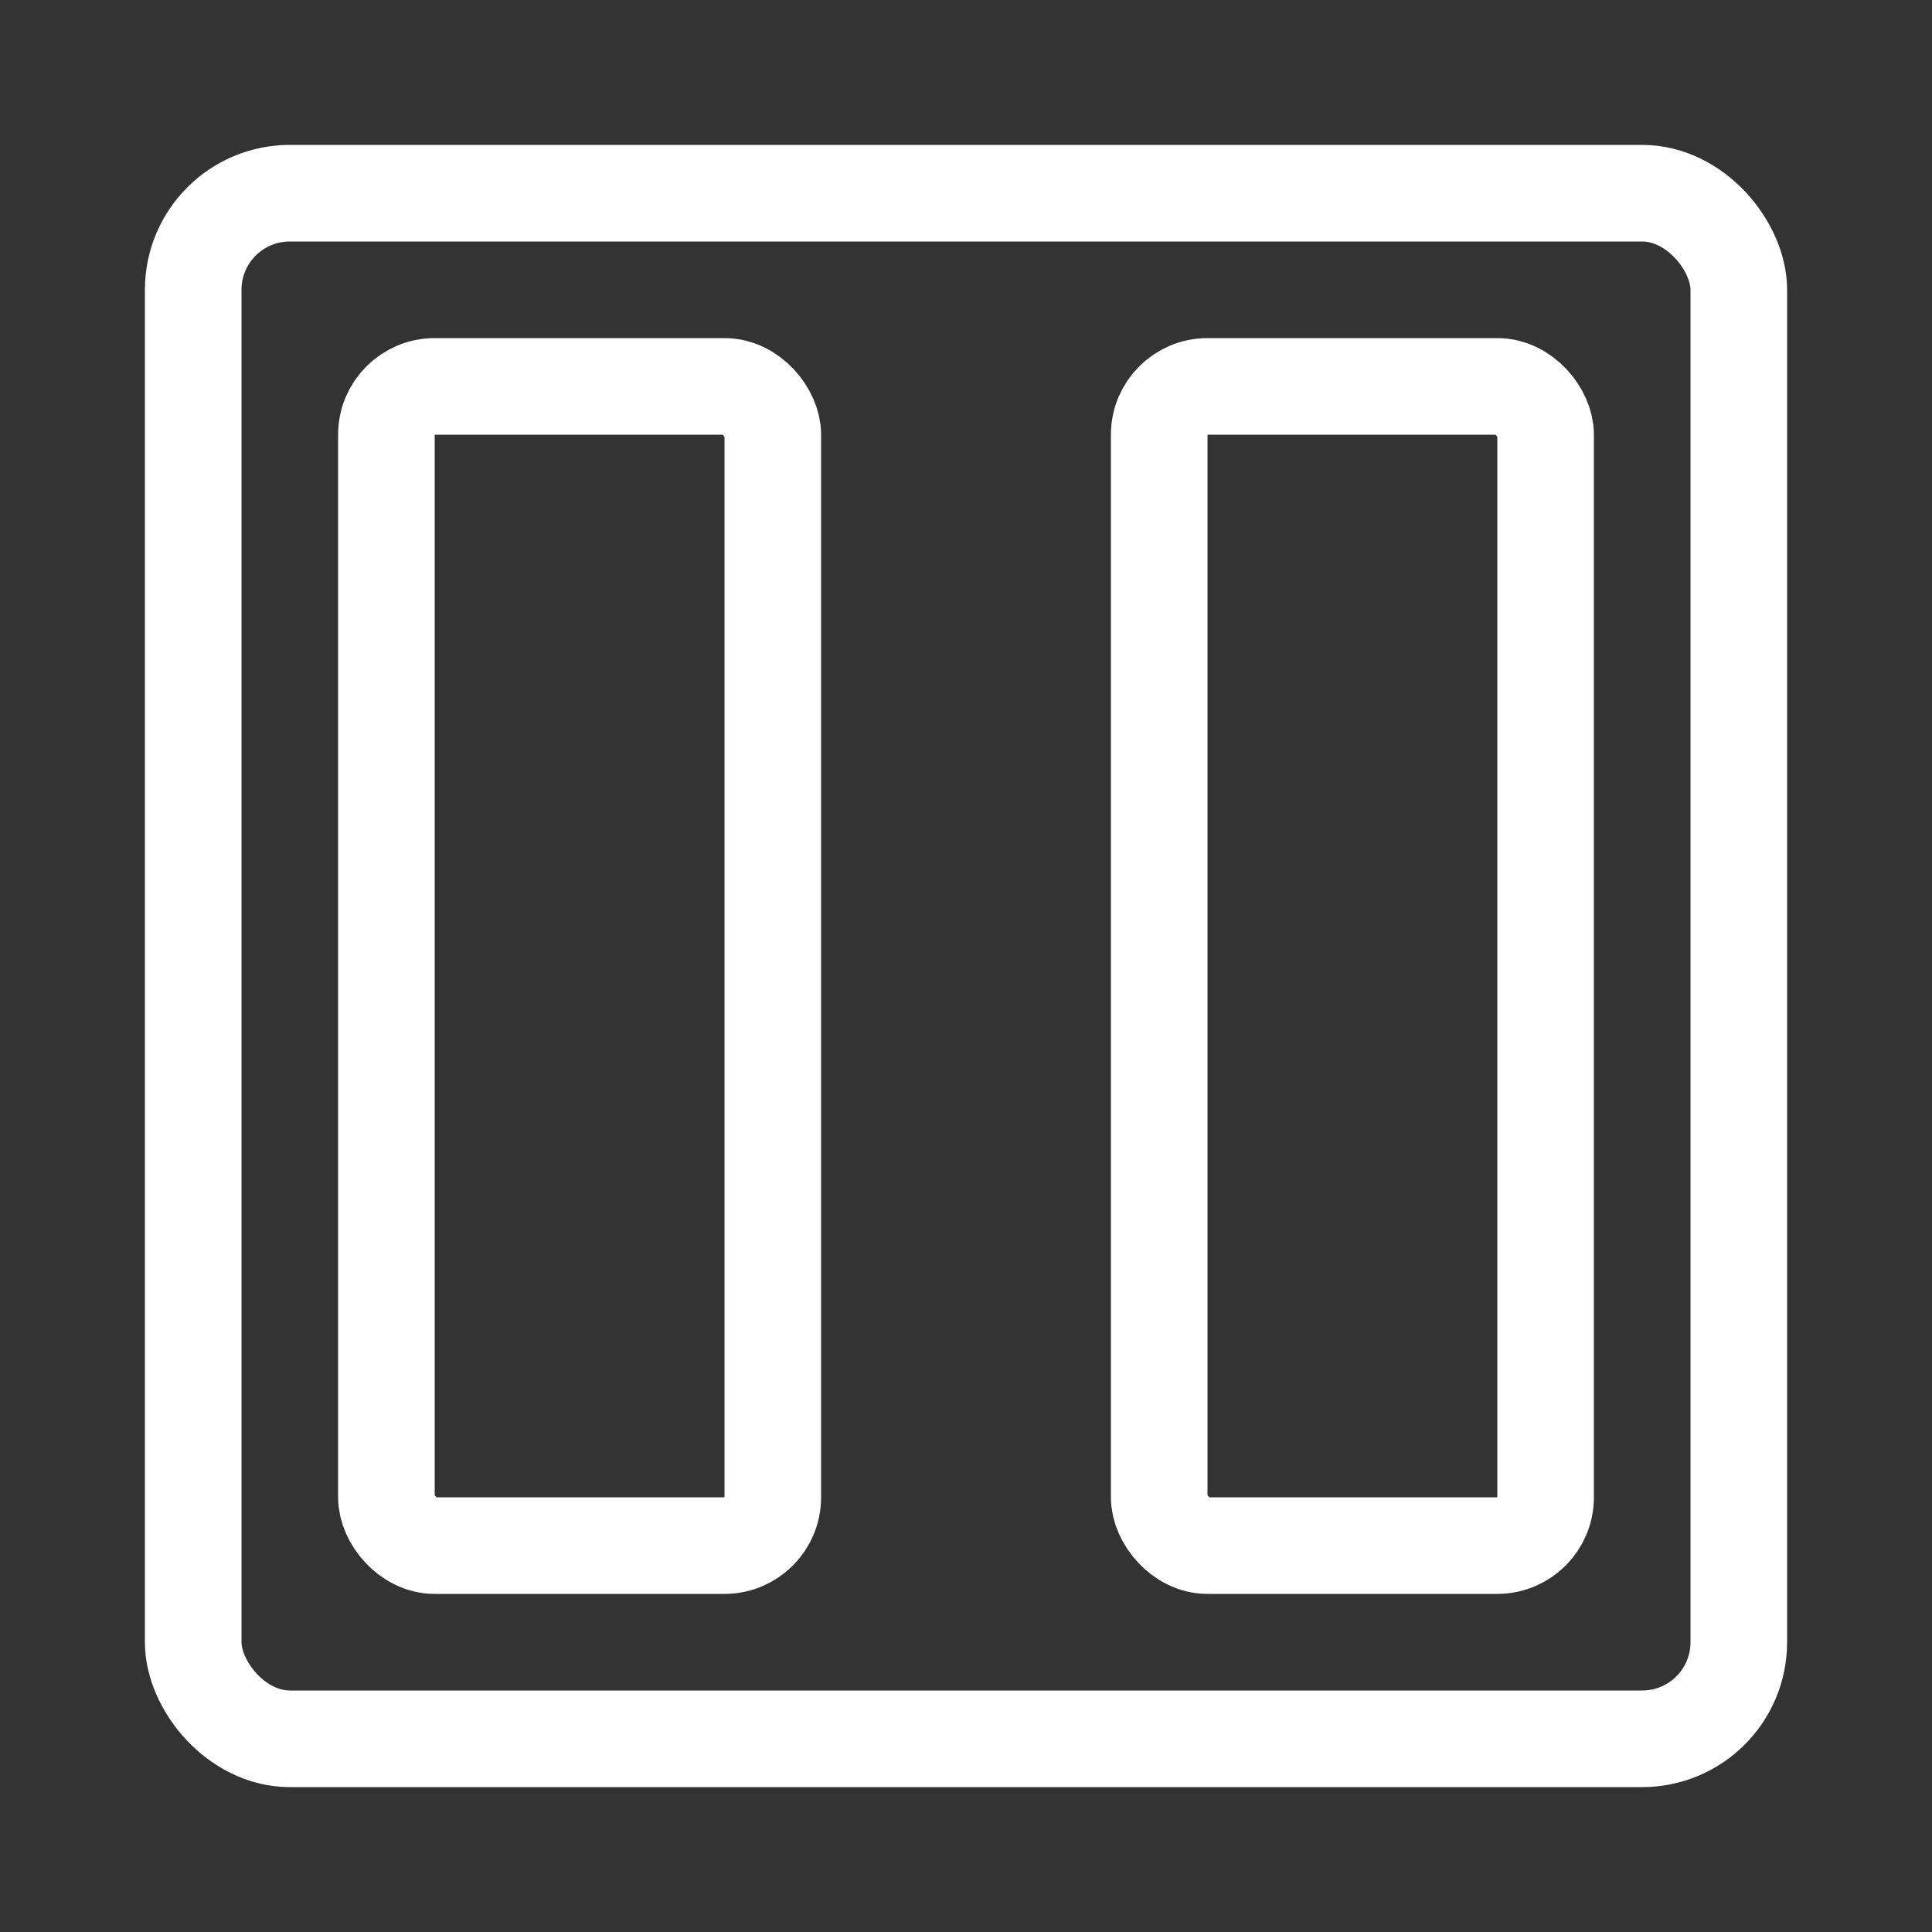 <?xml version="1.0" encoding="UTF-8"?>
<svg width="40" height="40" viewBox="0 0 40 40" fill="none" xmlns="http://www.w3.org/2000/svg">
    <rect x="0" y="0" width="40" height="40" fill="#333333" stroke="none"/>
    <rect x="4" y="4" width="32" height="32" rx="2" stroke="white" stroke-width="2" fill="none"/>
    <rect x="8" y="8" width="8" height="24" rx="1" stroke="white" stroke-width="2" fill="none"/>
    <rect x="24" y="8" width="8" height="24" rx="1" stroke="white" stroke-width="2" fill="none"/>
</svg> 